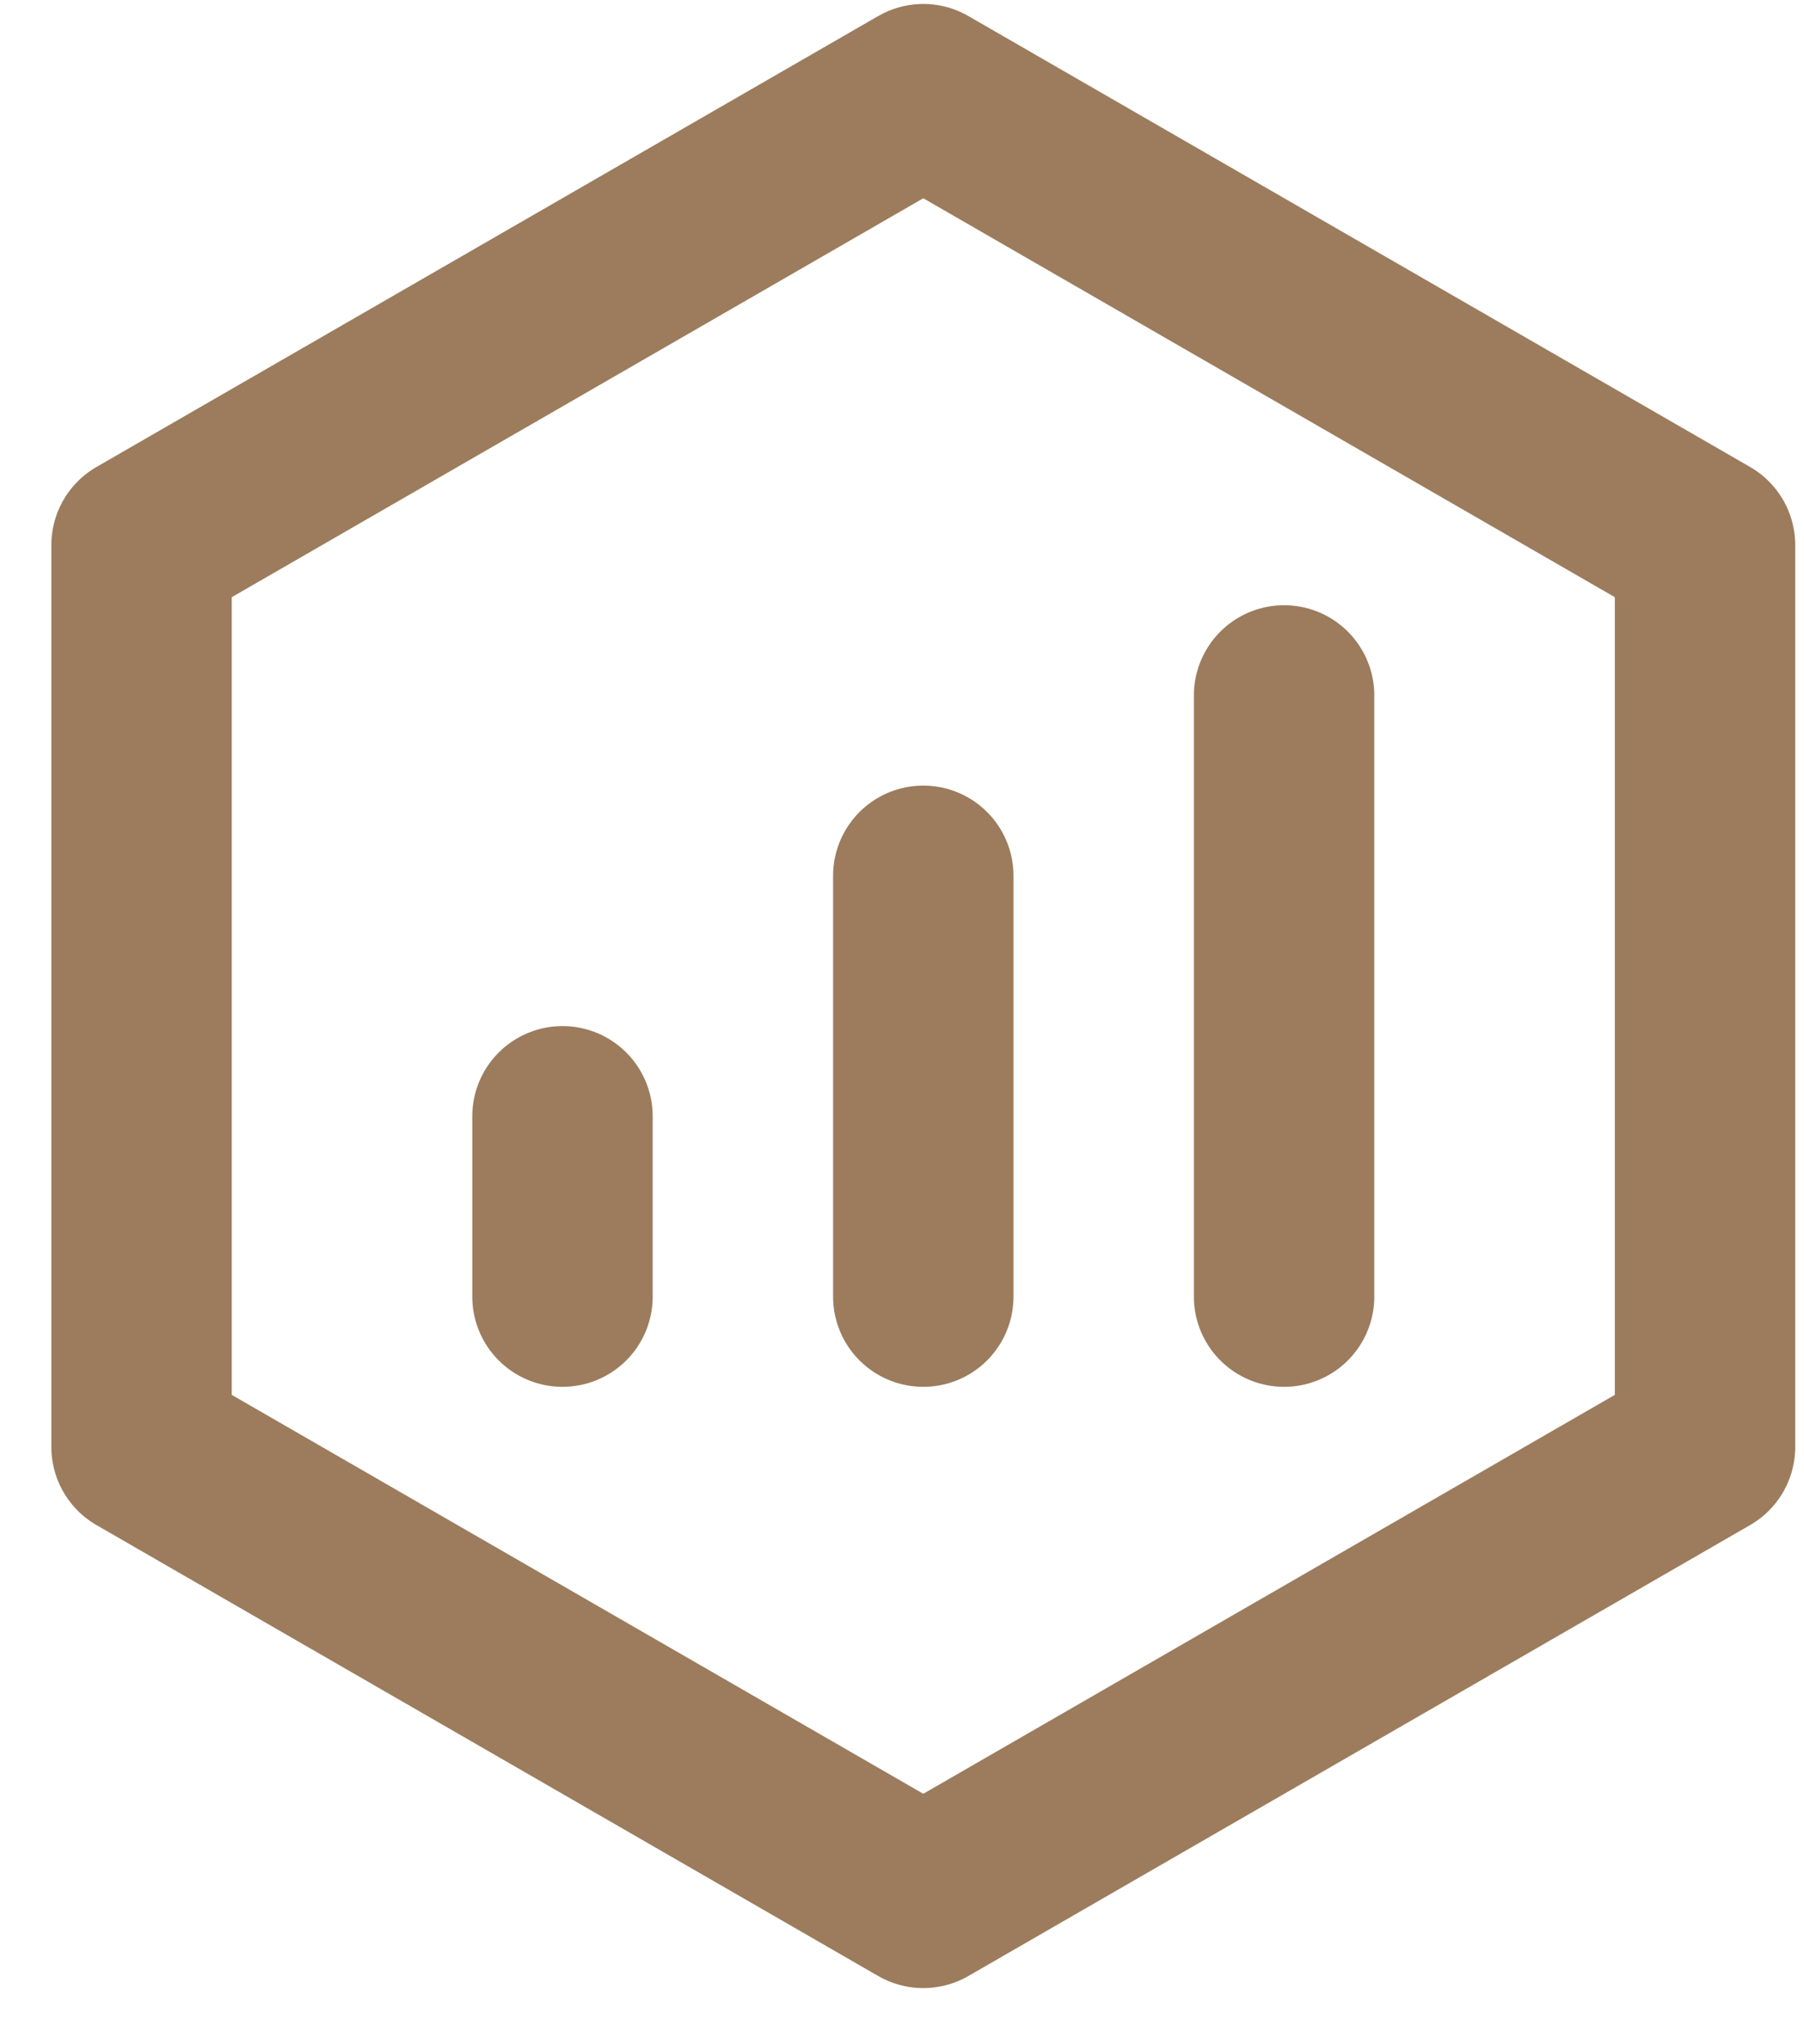 <svg width="30" height="34" viewBox="0 0 30 34" fill="none" xmlns="http://www.w3.org/2000/svg">
    <path d="M28.354 9.066L15.354 1.566L2.354 9.066V24.066L15.354 31.566L28.354 24.066V9.066Z"
          stroke="#9C7C5D" stroke-width="3" stroke-linejoin="round"/>
    <path d="M21.354 11.566V21.566" stroke="#9C7C5D" stroke-width="3" stroke-linecap="round"
          stroke-linejoin="round"/>
    <path d="M15.354 14.566V21.566" stroke="#9C7C5D" stroke-width="3" stroke-linecap="round"
          stroke-linejoin="round"/>
    <path d="M9.354 18.566V21.566" stroke="#9C7C5D" stroke-width="3" stroke-linecap="round"
          stroke-linejoin="round"/>
</svg>
